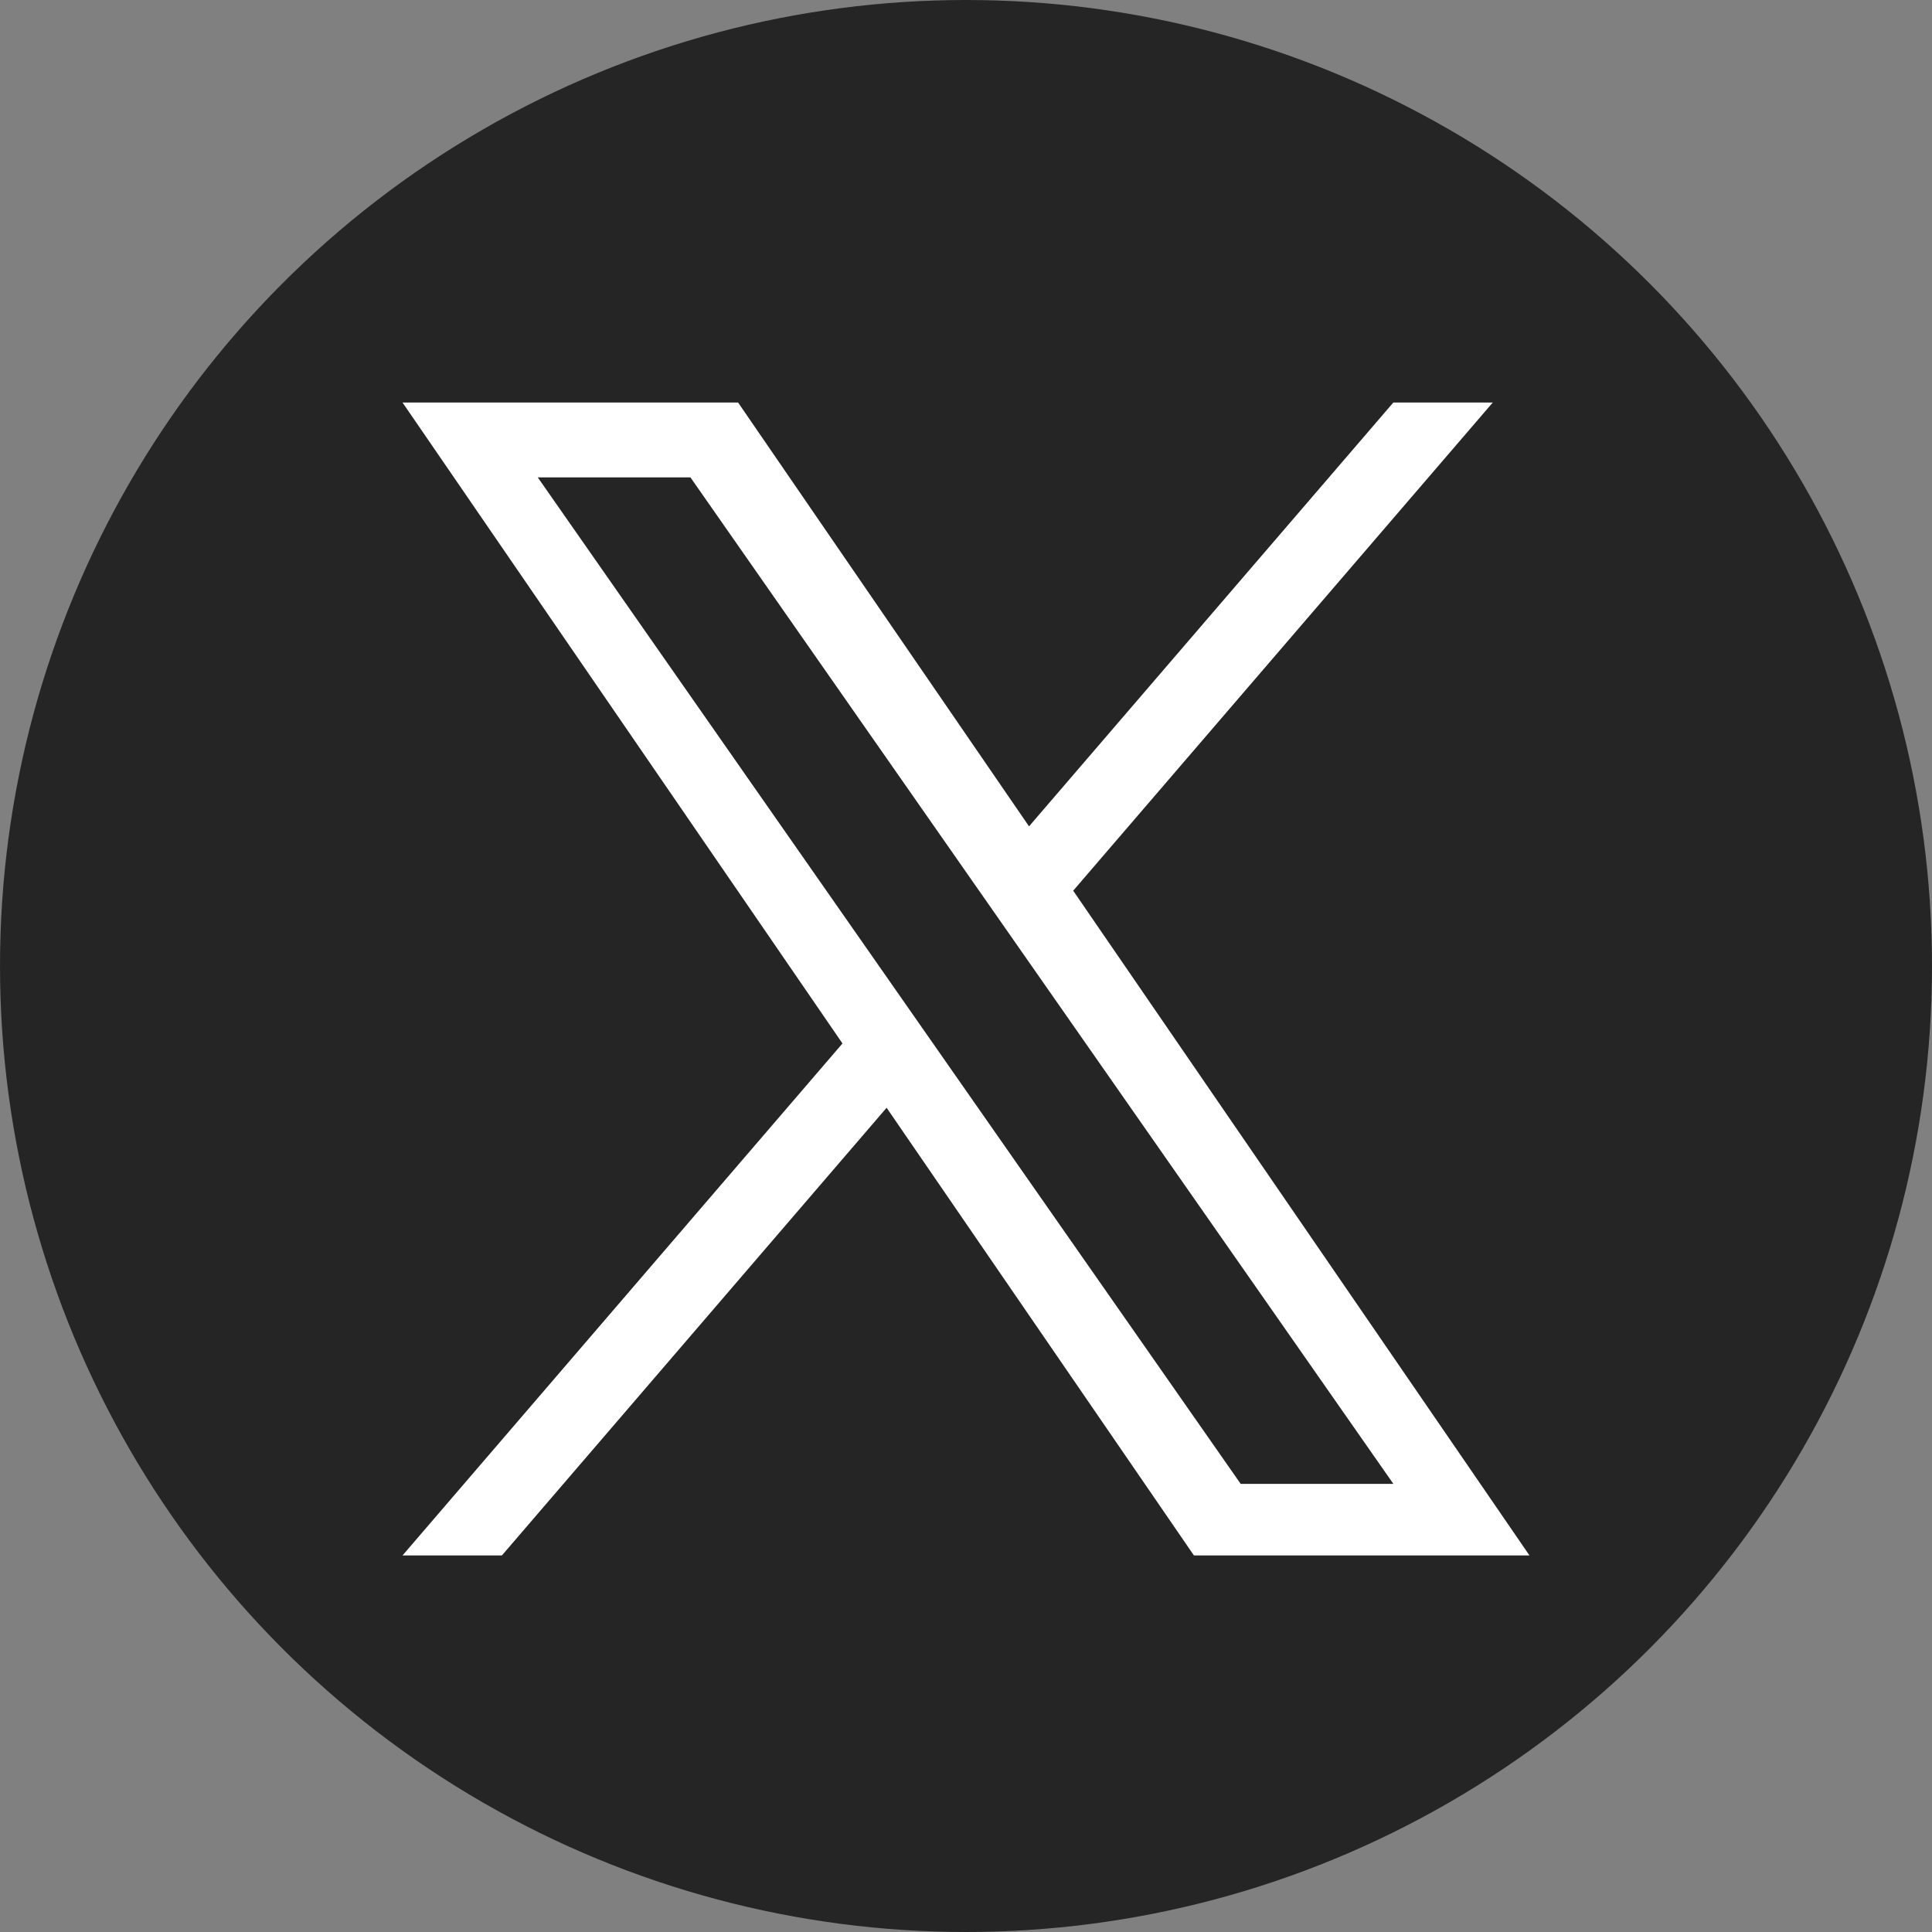 <svg width="32" height="32" viewBox="0 0 32 32" fill="none" xmlns="http://www.w3.org/2000/svg">
<rect x="0" y="0" width="32" height="32" fill="#808080" stroke="none"/>
<circle cx="16" cy="16" r="16" fill="#252525"/>
<g clip-path="url(#clip0_1270_2368)">
<path d="M17.776 14.752L24.725 6.667H23.078L17.044 13.687L12.225 6.667H6.667L13.954 17.283L6.667 25.763H8.313L14.685 18.348L19.775 25.763H25.333L17.775 14.752H17.776ZM15.52 17.377L14.782 16.32L8.907 7.907H11.436L16.177 14.696L16.916 15.754L23.079 24.578H20.55L15.52 17.377V17.377Z" fill="white"/>
</g>
<defs>
<clipPath id="clip0_1270_2368">
<rect width="18.667" height="19.106" fill="white" transform="translate(6.667 6.667)"/>
</clipPath>
</defs>
</svg>
